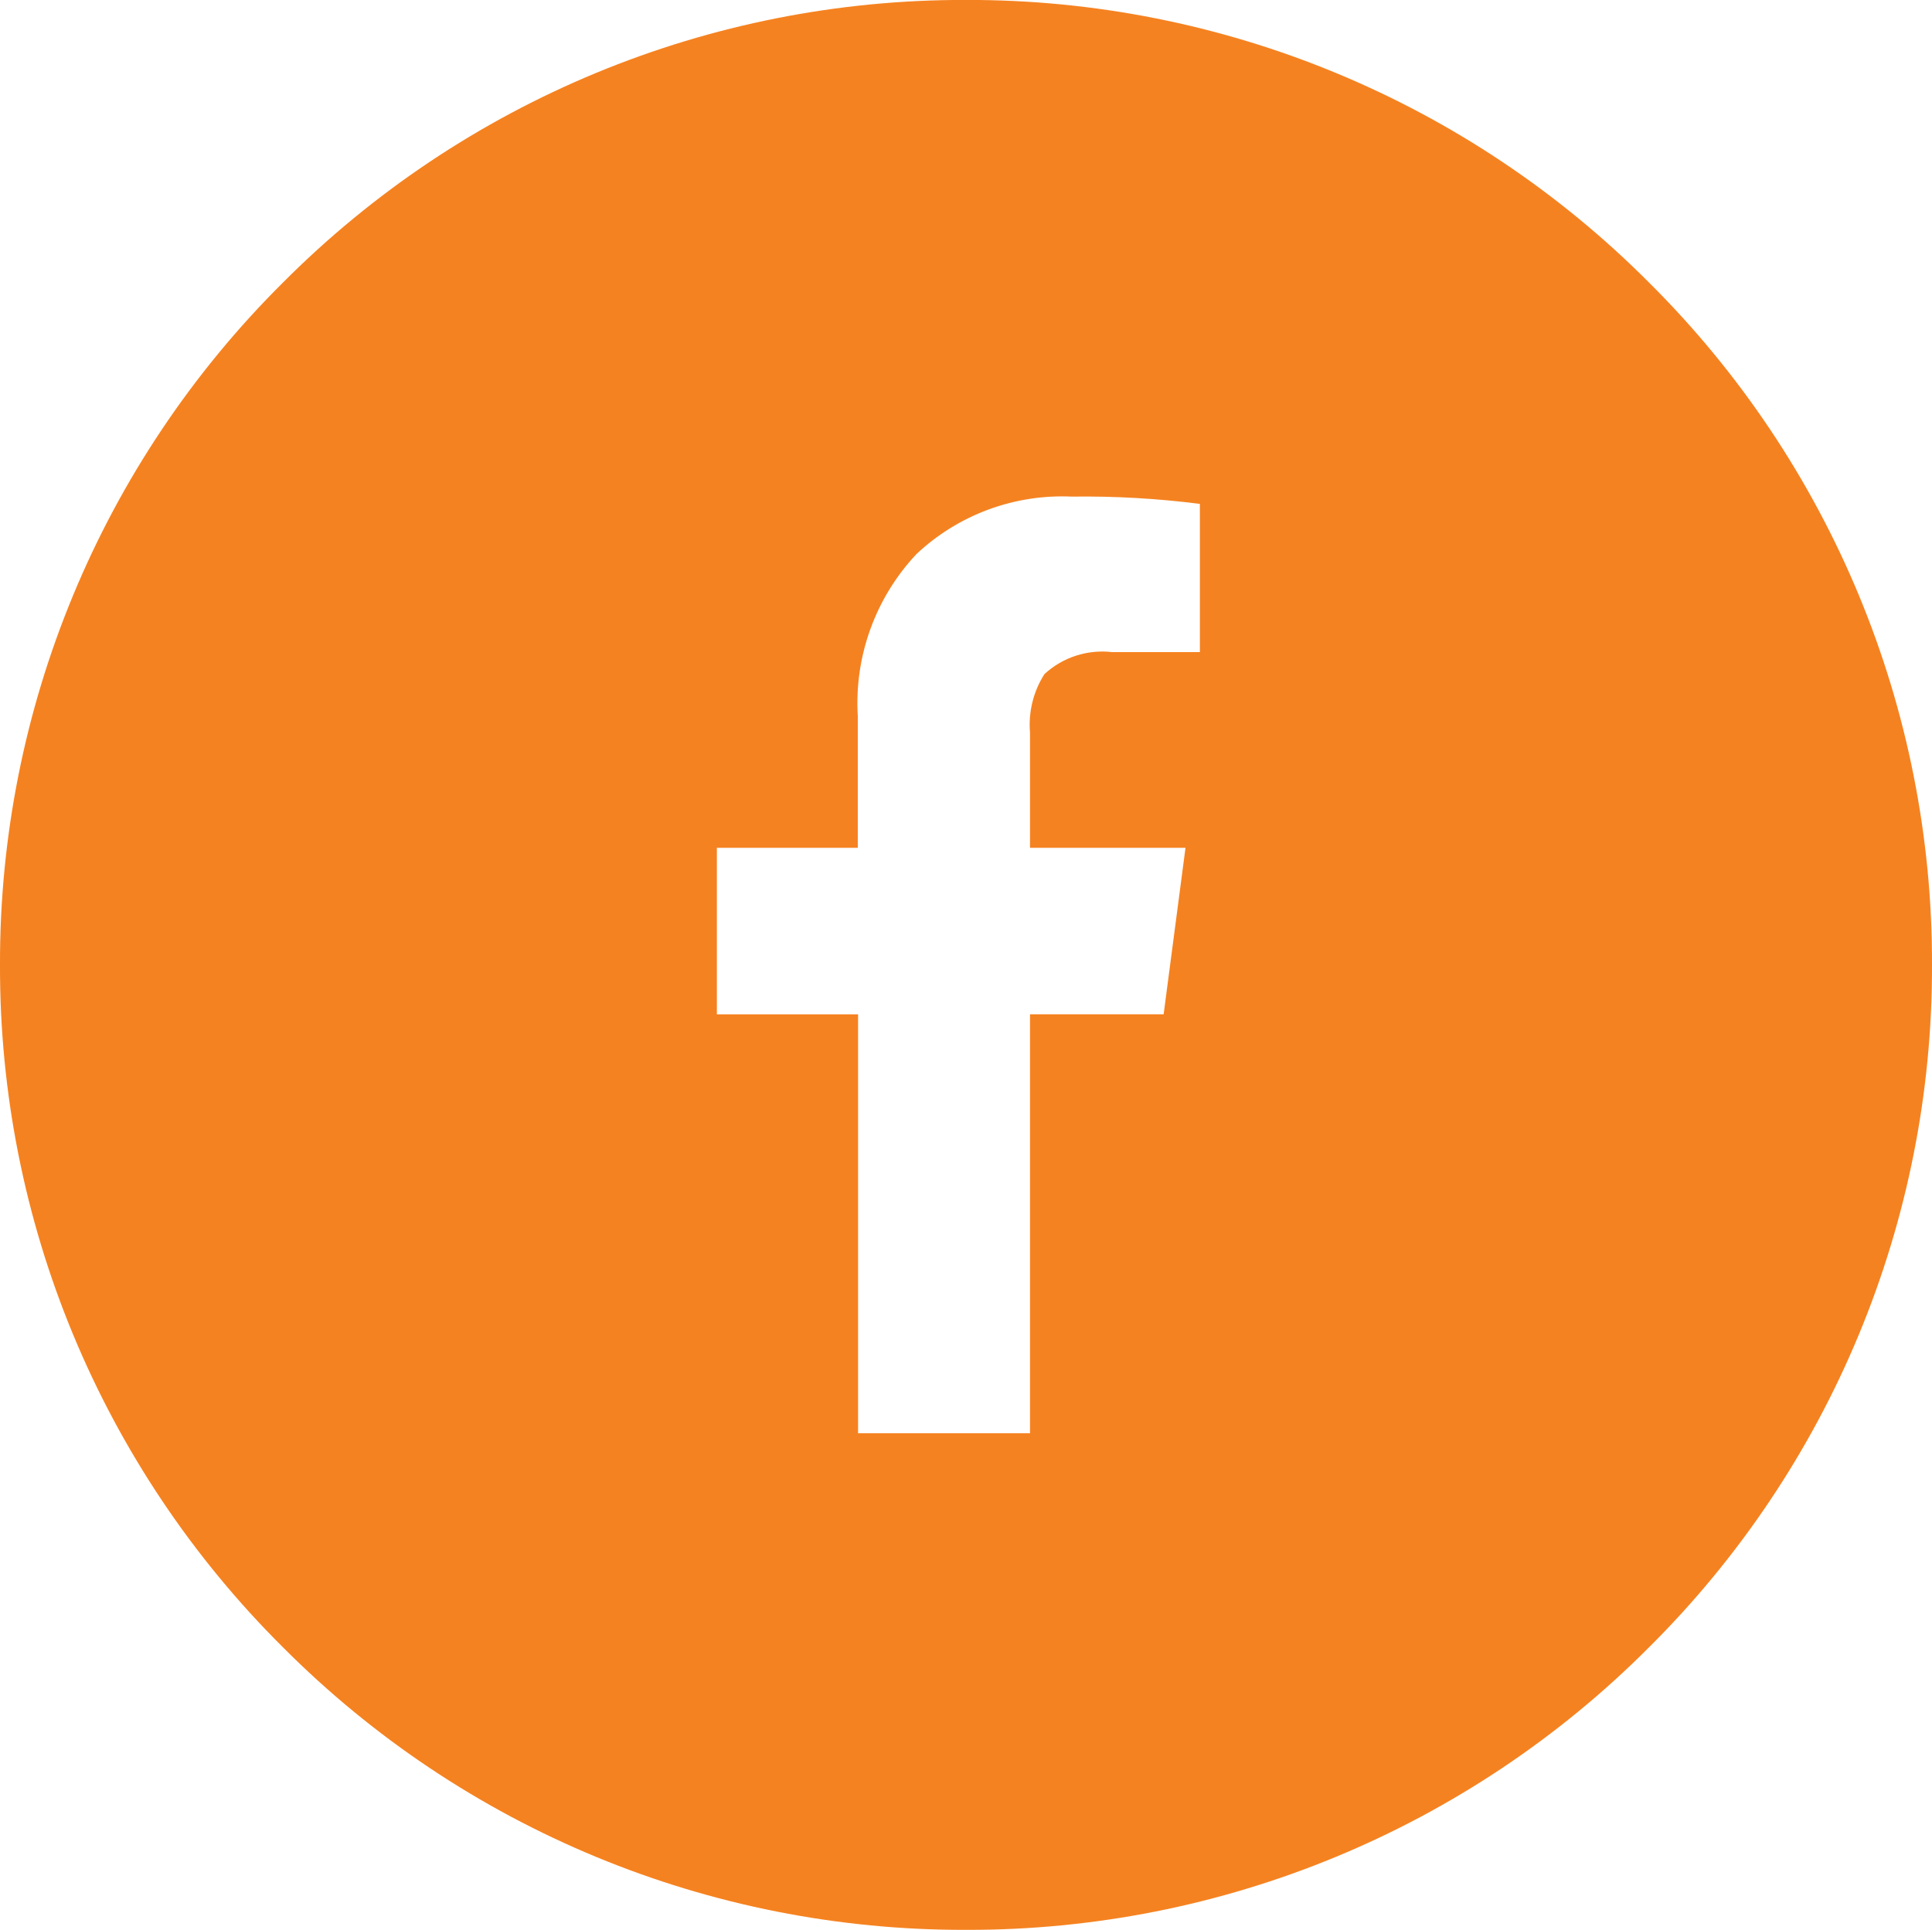 <?xml version="1.0" encoding="utf-8"?>
<!-- Generator: Adobe Illustrator 16.0.0, SVG Export Plug-In . SVG Version: 6.00 Build 0)  -->
<!DOCTYPE svg PUBLIC "-//W3C//DTD SVG 1.0//EN" "http://www.w3.org/TR/2001/REC-SVG-20010904/DTD/svg10.dtd">
<svg version="1.0" id="Layer_1" xmlns="http://www.w3.org/2000/svg" xmlns:xlink="http://www.w3.org/1999/xlink" x="0px" y="0px"
	 width="40.035px" height="40px" viewBox="0 0 40.035 40" enable-background="new 0 0 40.035 40" xml:space="preserve">
<path fill="#F58220" d="M20.017,40c-5.311,0.015-10.407-2.094-14.154-5.857C2.097,30.4-0.014,25.309,0,20
	C-0.014,14.691,2.097,9.599,5.863,5.857c3.747-3.764,8.843-5.873,14.154-5.858c5.311-0.015,10.407,2.095,14.155,5.858
	c3.766,3.742,5.877,8.834,5.863,14.143c0.014,5.309-2.098,10.4-5.863,14.143C30.424,37.905,25.328,40.015,20.017,40z M17.781,21.023
	v8.684h3.563v-8.684h2.769l0.453-3.45h-3.222v-2.389c-0.036-0.426,0.069-0.853,0.3-1.213c0.379-0.348,0.89-0.514,1.4-0.455h1.82
	v-3.072c-0.881-0.112-1.768-0.163-2.654-0.151c-1.191-0.054-2.354,0.376-3.222,1.194c-0.848,0.905-1.287,2.118-1.213,3.356v2.73
	h-2.92v3.451H17.781z"/>
</svg>
